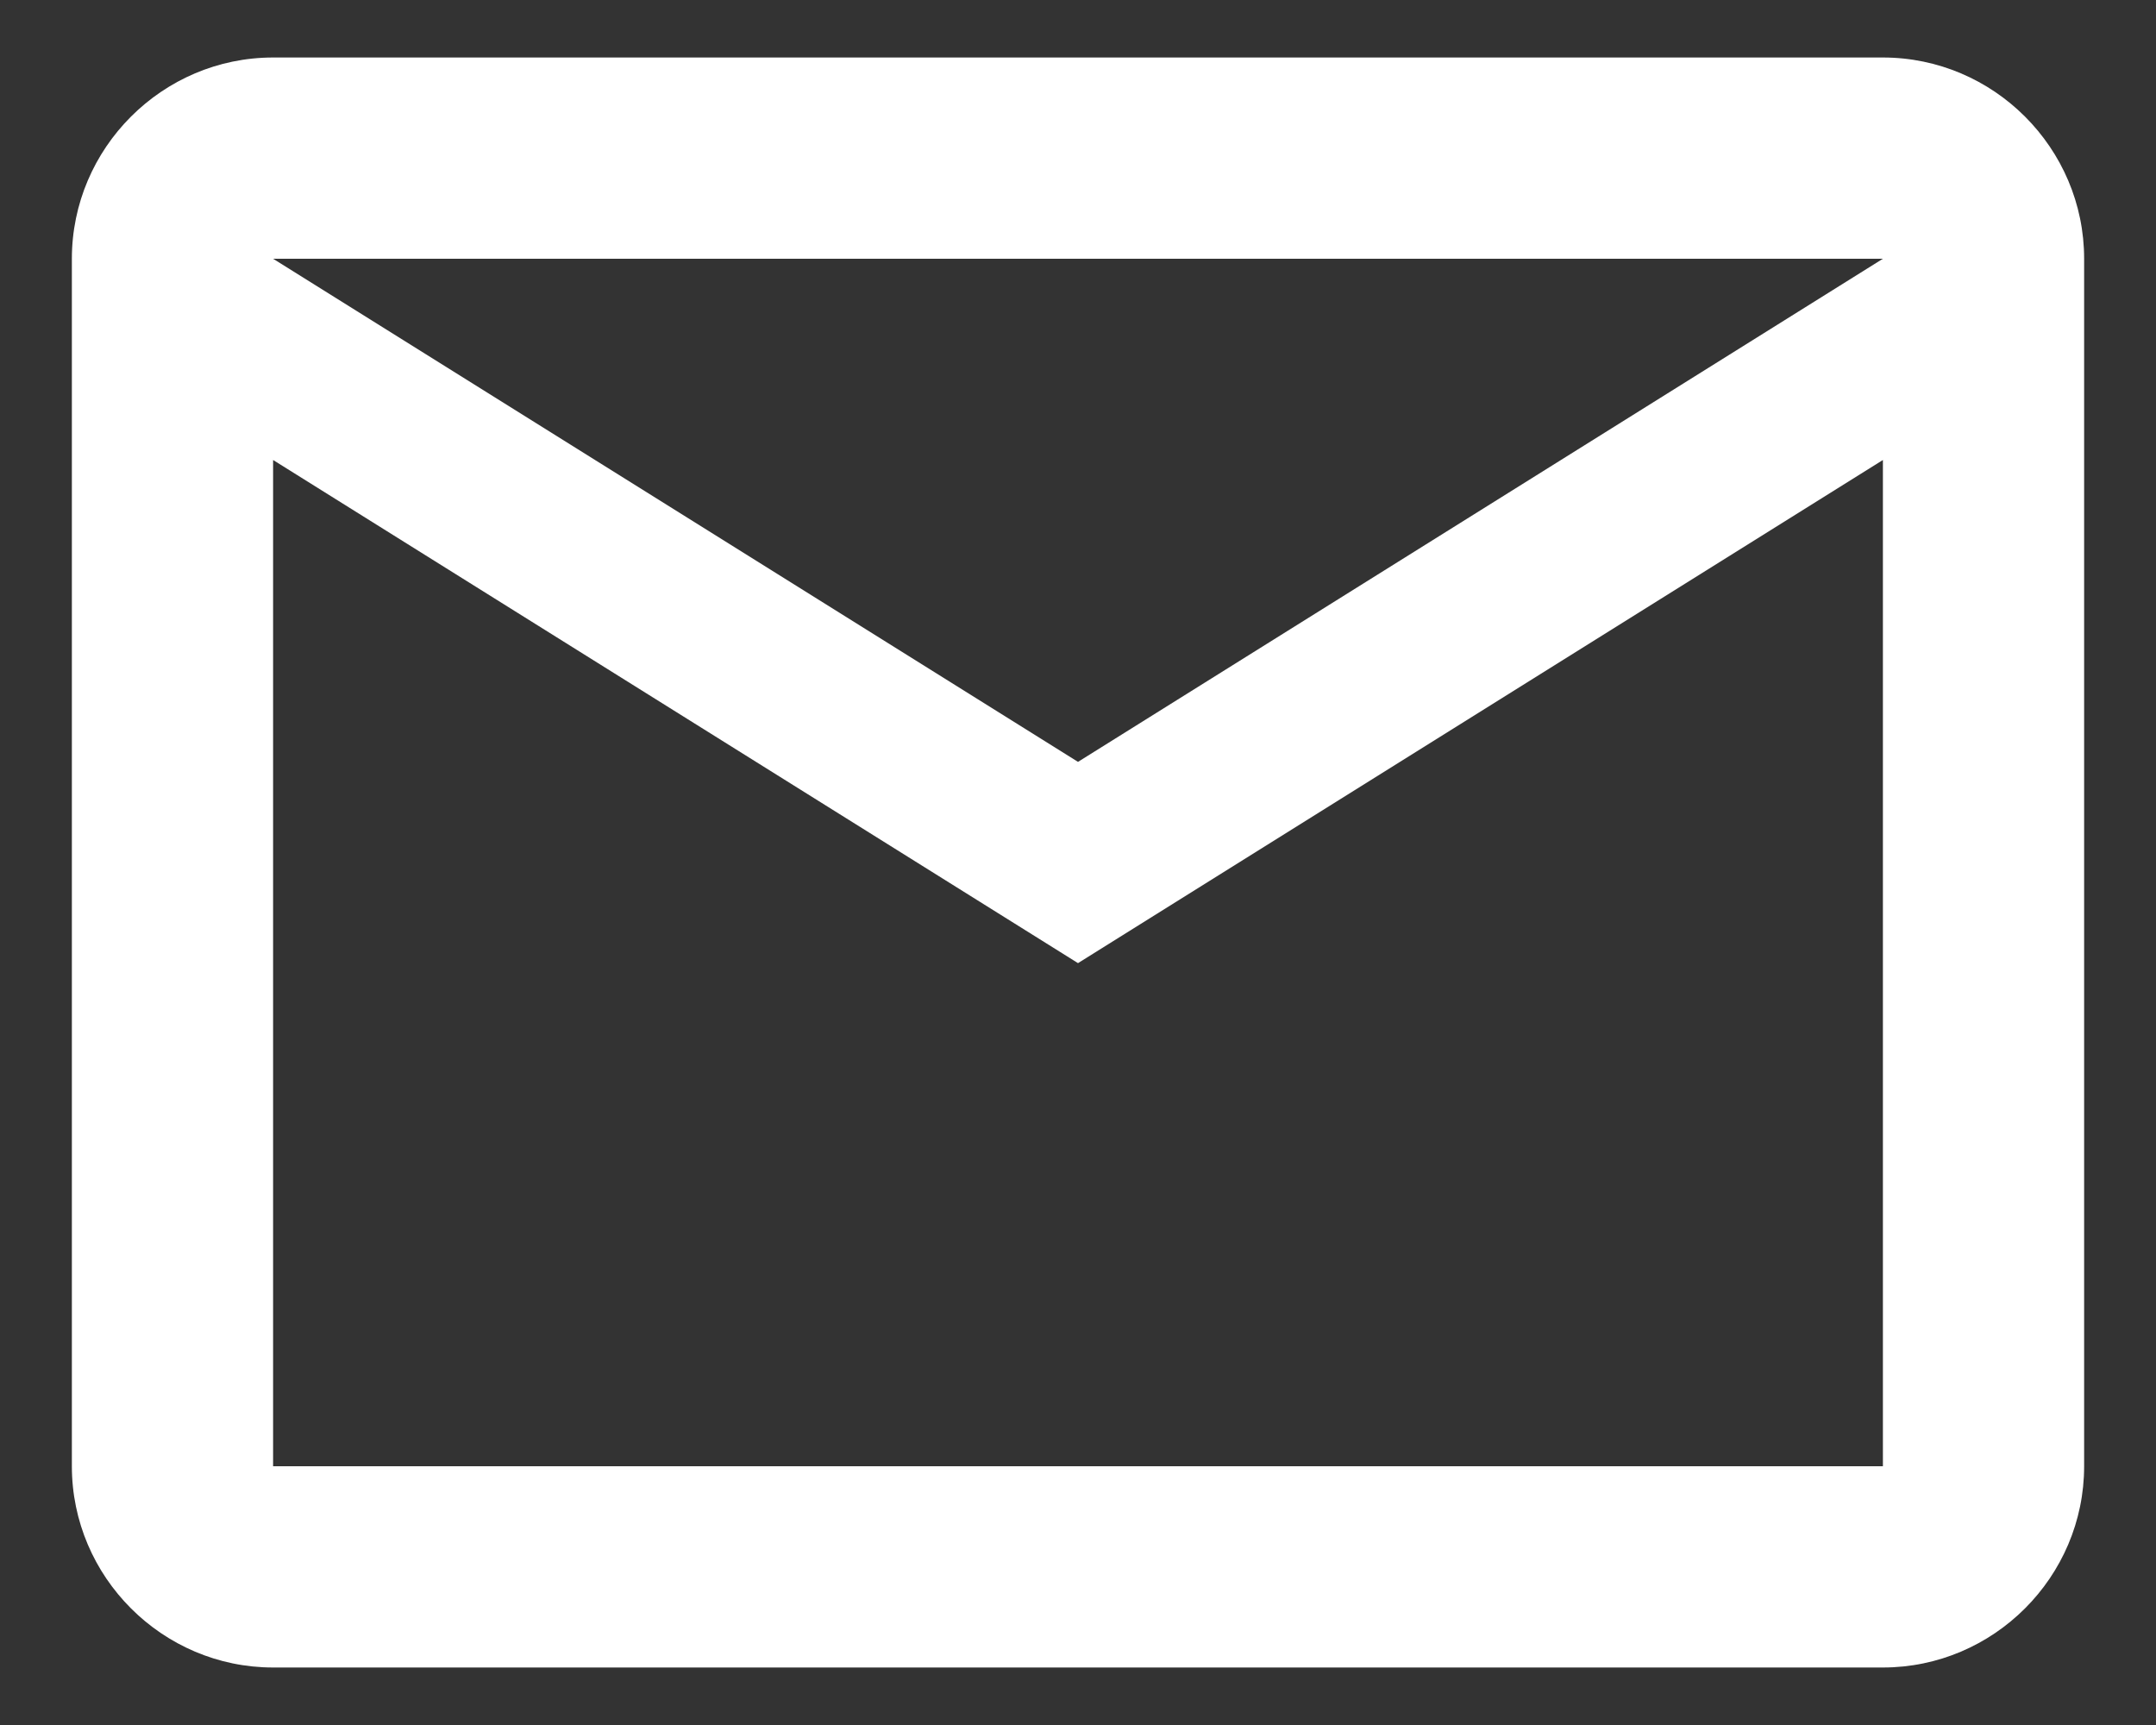 <svg width="15" height="12" viewBox="0 0 15 12" fill="none" xmlns="http://www.w3.org/2000/svg">
<rect x="0" y="0" width="15" height="12" fill="#333333" stroke="none"/>
<path d="M14.5 1.8C14.5 1.03 13.87 0.4 13.1 0.4H1.9C1.13 0.4 0.5 1.03 0.5 1.8V10.2C0.5 10.97 1.13 11.6 1.9 11.6H13.1C13.87 11.6 14.5 10.97 14.5 10.2V1.8ZM13.1 1.8L7.5 5.3L1.9 1.8H13.1ZM13.1 10.2H1.9V3.2L7.5 6.7L13.1 3.2V10.2Z" fill="white"/>
</svg>
